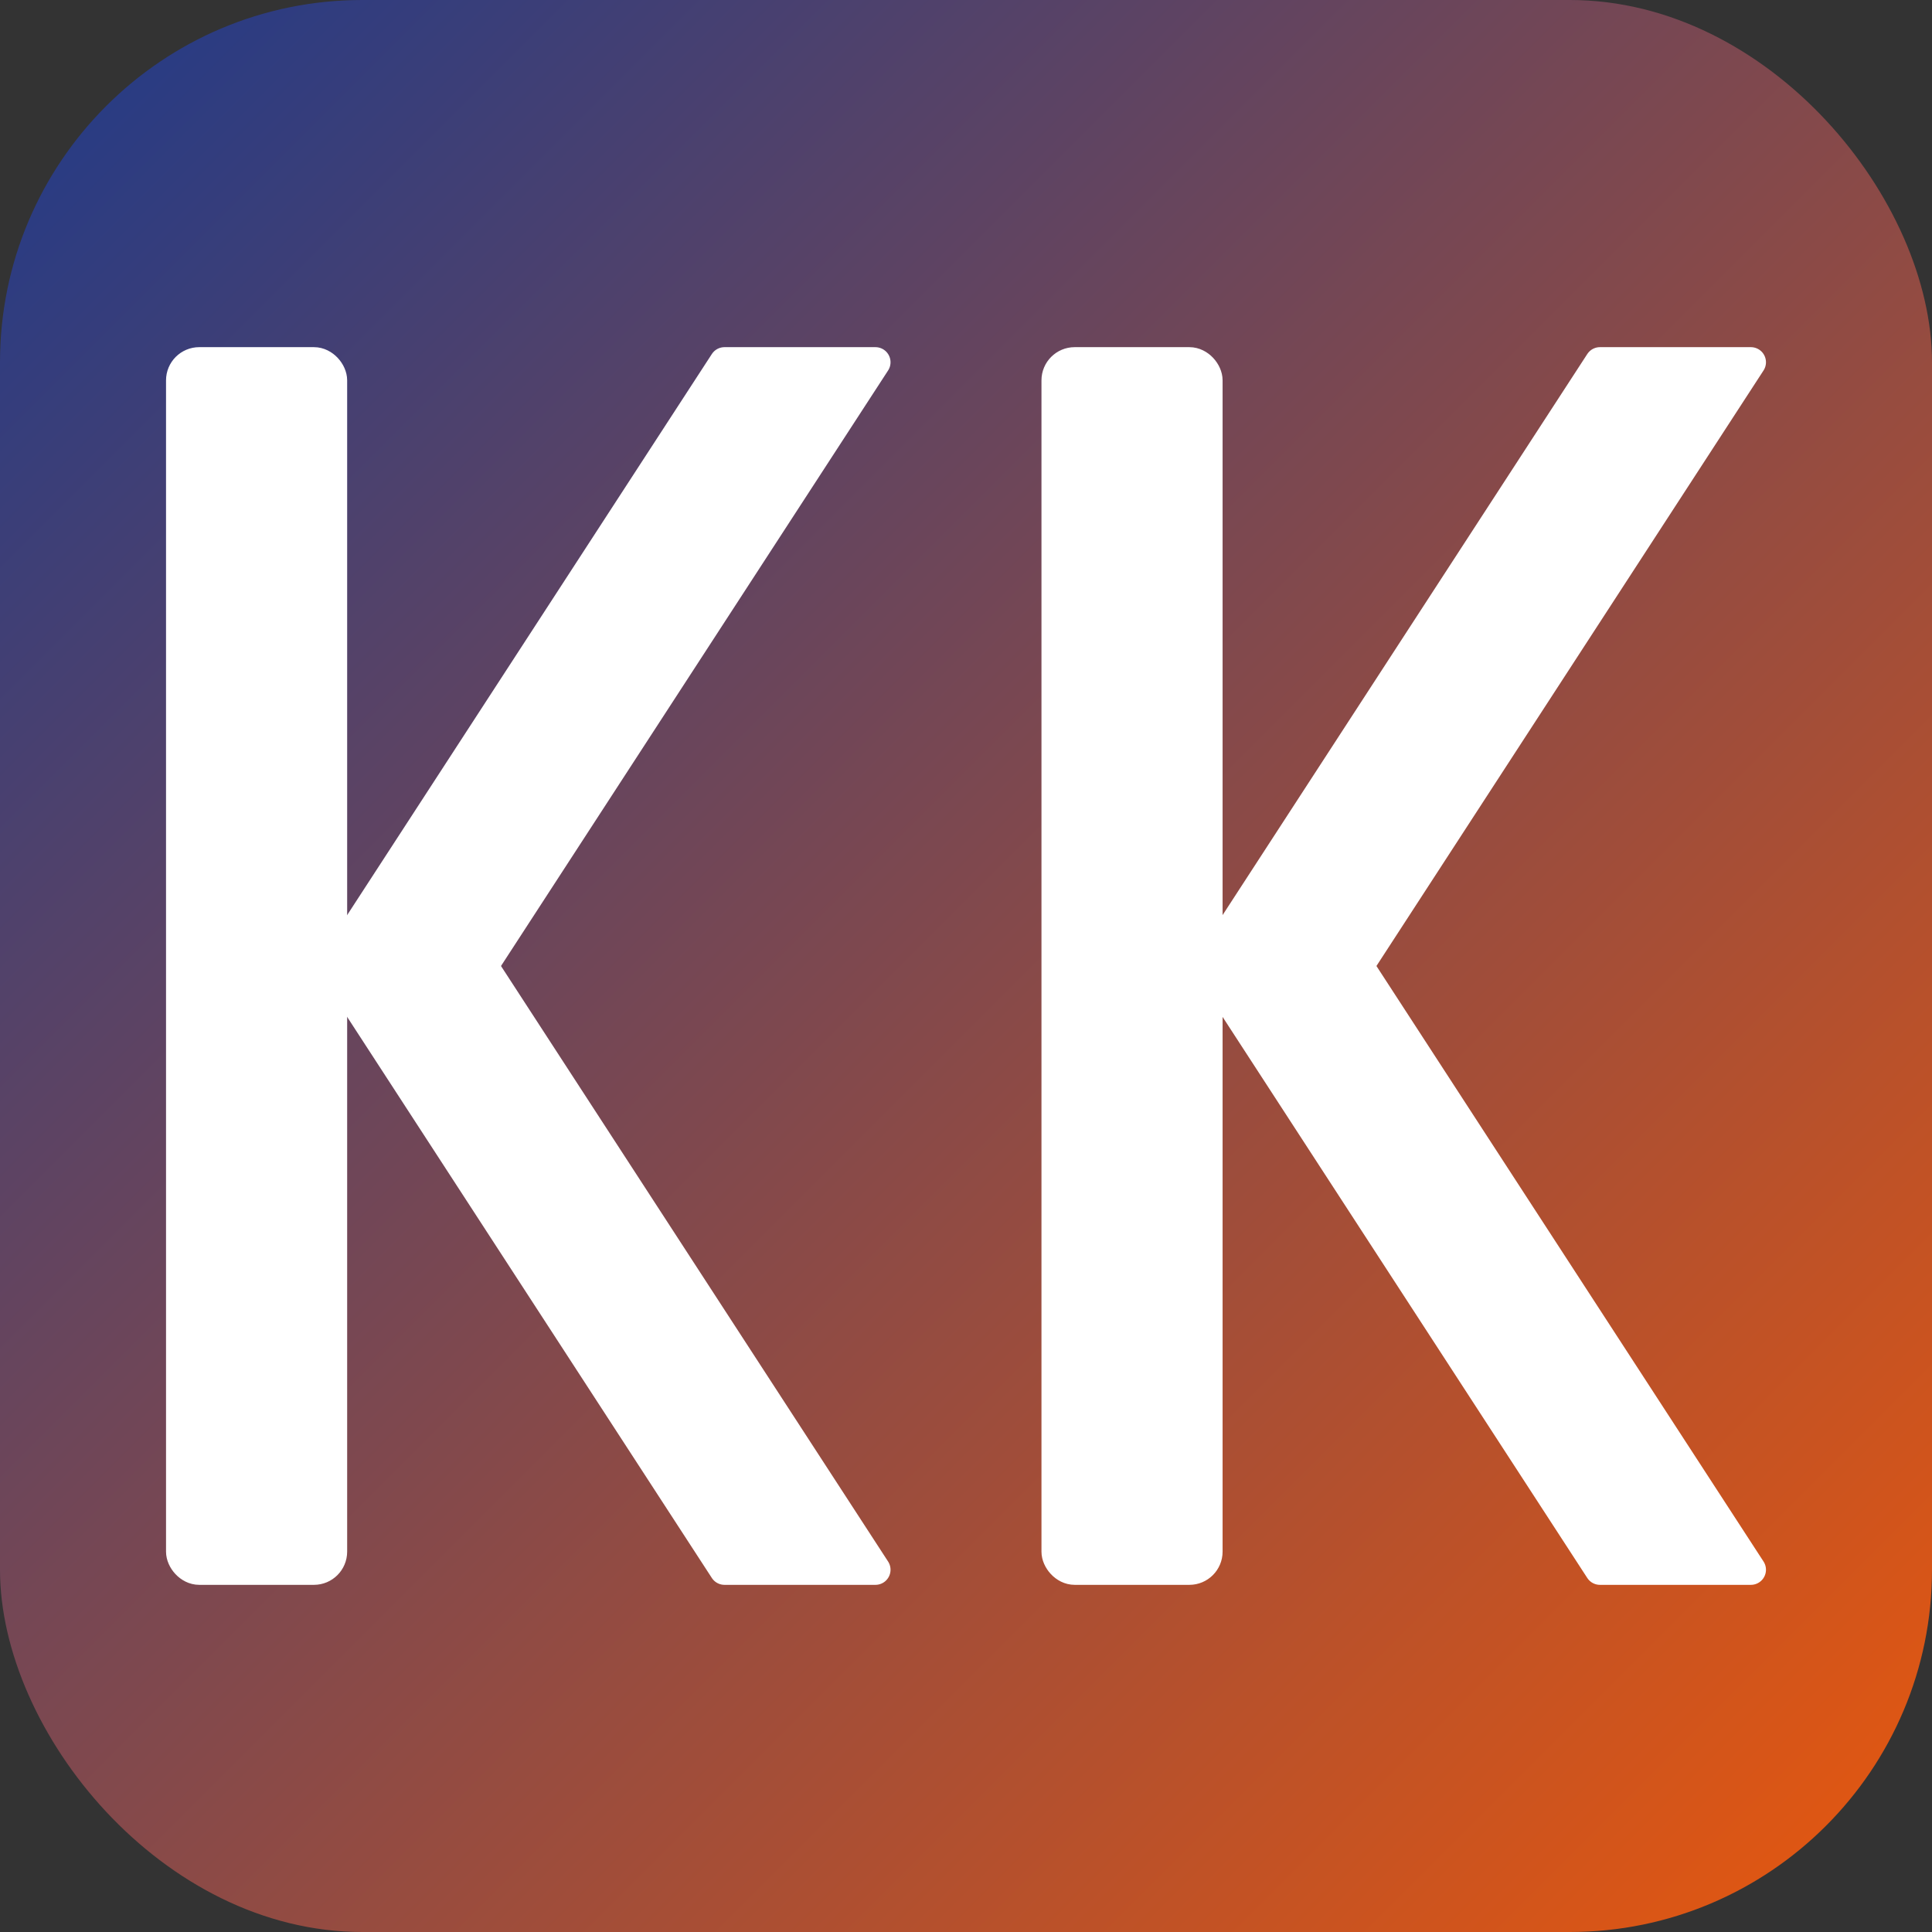 <svg xmlns="http://www.w3.org/2000/svg" viewBox="0 0 32 32" width="32" height="32">
  <rect x="0" y="0" width="32" height="32" fill="#333333" stroke="none"/>
  <!-- Gradient Background -->
  <defs>
    <linearGradient id="bgGradient" x1="0%" y1="0%" x2="100%" y2="100%">
      <stop offset="0%" style="stop-color:#1e3a8a;stop-opacity:1" />
      <stop offset="100%" style="stop-color:#ea580c;stop-opacity:1" />
    </linearGradient>
  </defs>
  
  <!-- Background -->
  <rect width="32" height="32" rx="6" fill="url(#bgGradient)" />
  
  <!-- First K -->
  <g fill="white" stroke="white" stroke-width="0.5" stroke-linejoin="round">
    <!-- Vertical stem -->
    <rect x="3" y="6" width="2.5" height="20" rx="0.3"/>
    
    <!-- Upper diagonal from middle of stem to top-right -->
    <path d="M 5.5 16 L 12 6 L 14.5 6 L 8 16 Z" />
    
    <!-- Lower diagonal from middle of stem to bottom-right -->
    <path d="M 5.5 16 L 8 16 L 14.5 26 L 12 26 Z" />
  </g>
  
  <!-- Second K -->
  <g fill="white" stroke="white" stroke-width="0.5" stroke-linejoin="round">
    <!-- Vertical stem -->
    <rect x="17.5" y="6" width="2.5" height="20" rx="0.3"/>
    
    <!-- Upper diagonal from middle of stem to top-right -->
    <path d="M 20 16 L 26.5 6 L 29 6 L 22.5 16 Z" />
    
    <!-- Lower diagonal from middle of stem to bottom-right -->
    <path d="M 20 16 L 22.5 16 L 29 26 L 26.5 26 Z" />
  </g>
</svg>